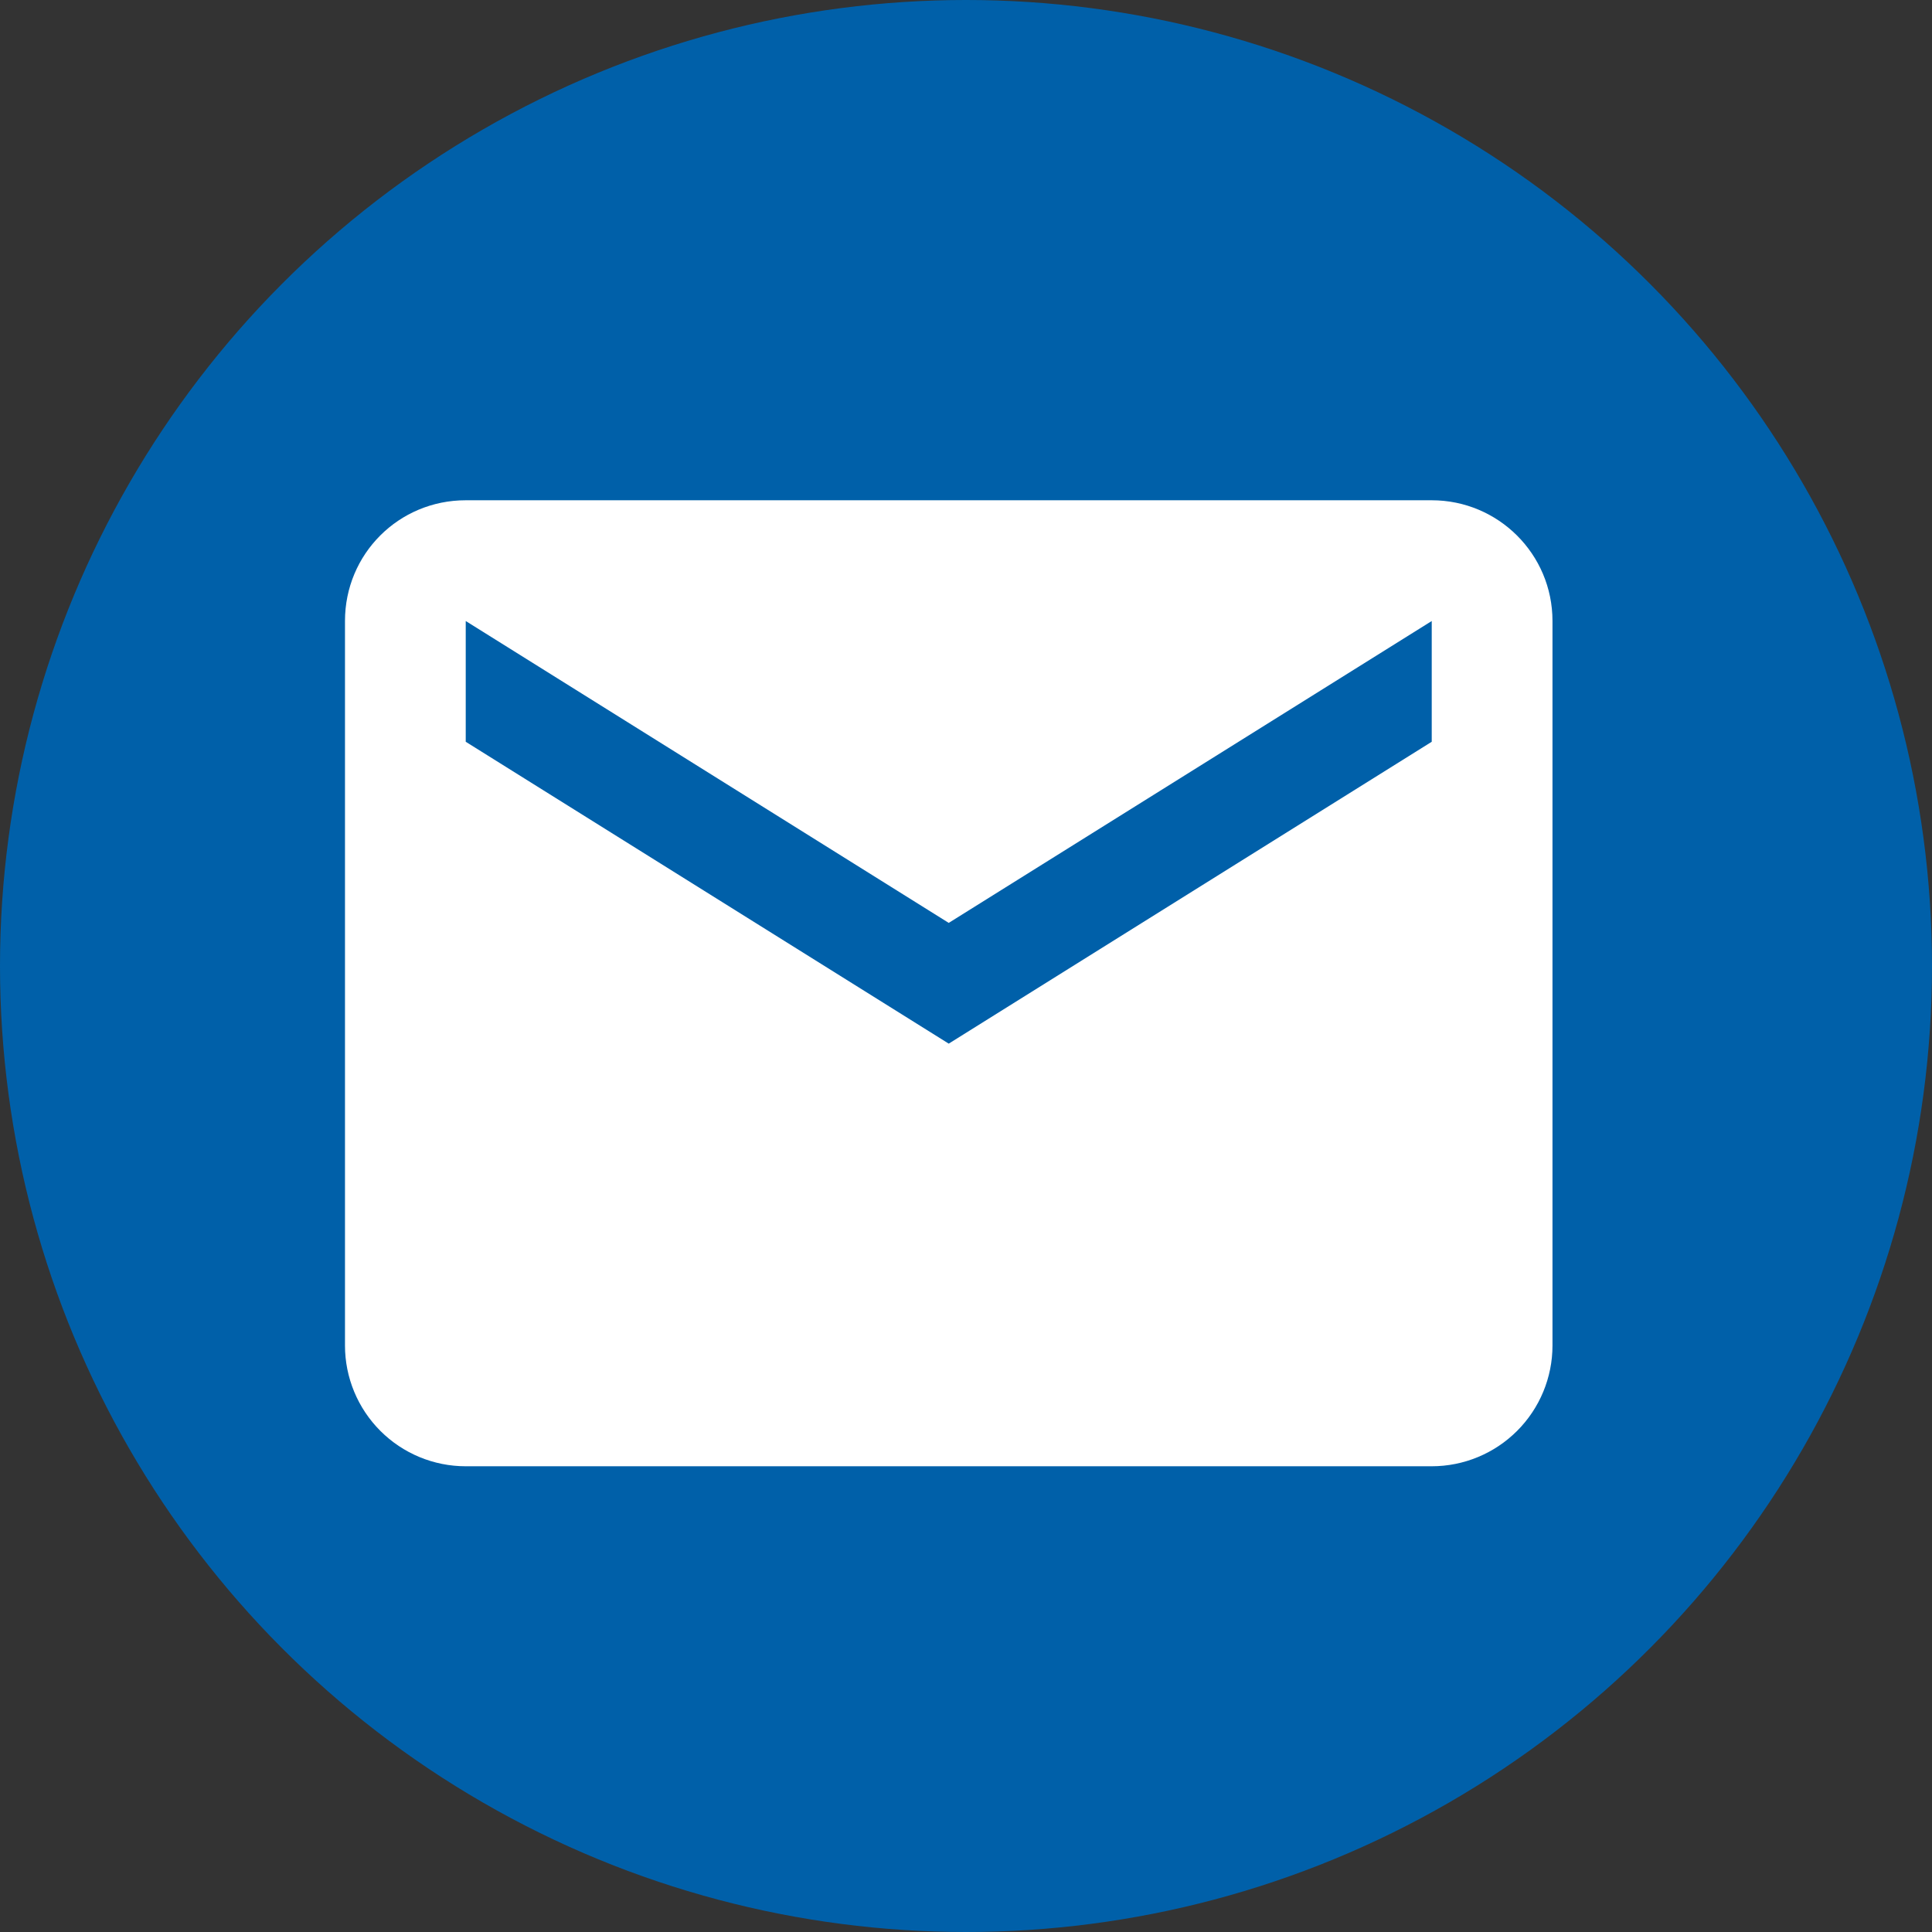 <svg width="32" height="32" viewBox="0 0 32 32" fill="none" xmlns="http://www.w3.org/2000/svg">
<rect x="0" y="0" width="32" height="32" fill="#333333" stroke="none"/>
<circle cx="16" cy="16" r="16" fill="#0060A9"/>
<path d="M23.714 12.286L15.714 17.286L7.714 12.286V10.286L15.714 15.286L23.714 10.286M23.714 8.286H7.714C6.604 8.286 5.714 9.176 5.714 10.286V22.286C5.714 22.816 5.925 23.325 6.3 23.7C6.675 24.075 7.183 24.286 7.714 24.286H23.714C24.244 24.286 24.753 24.075 25.128 23.7C25.503 23.325 25.714 22.816 25.714 22.286V10.286C25.714 9.176 24.814 8.286 23.714 8.286Z" fill="white"/>
</svg>
